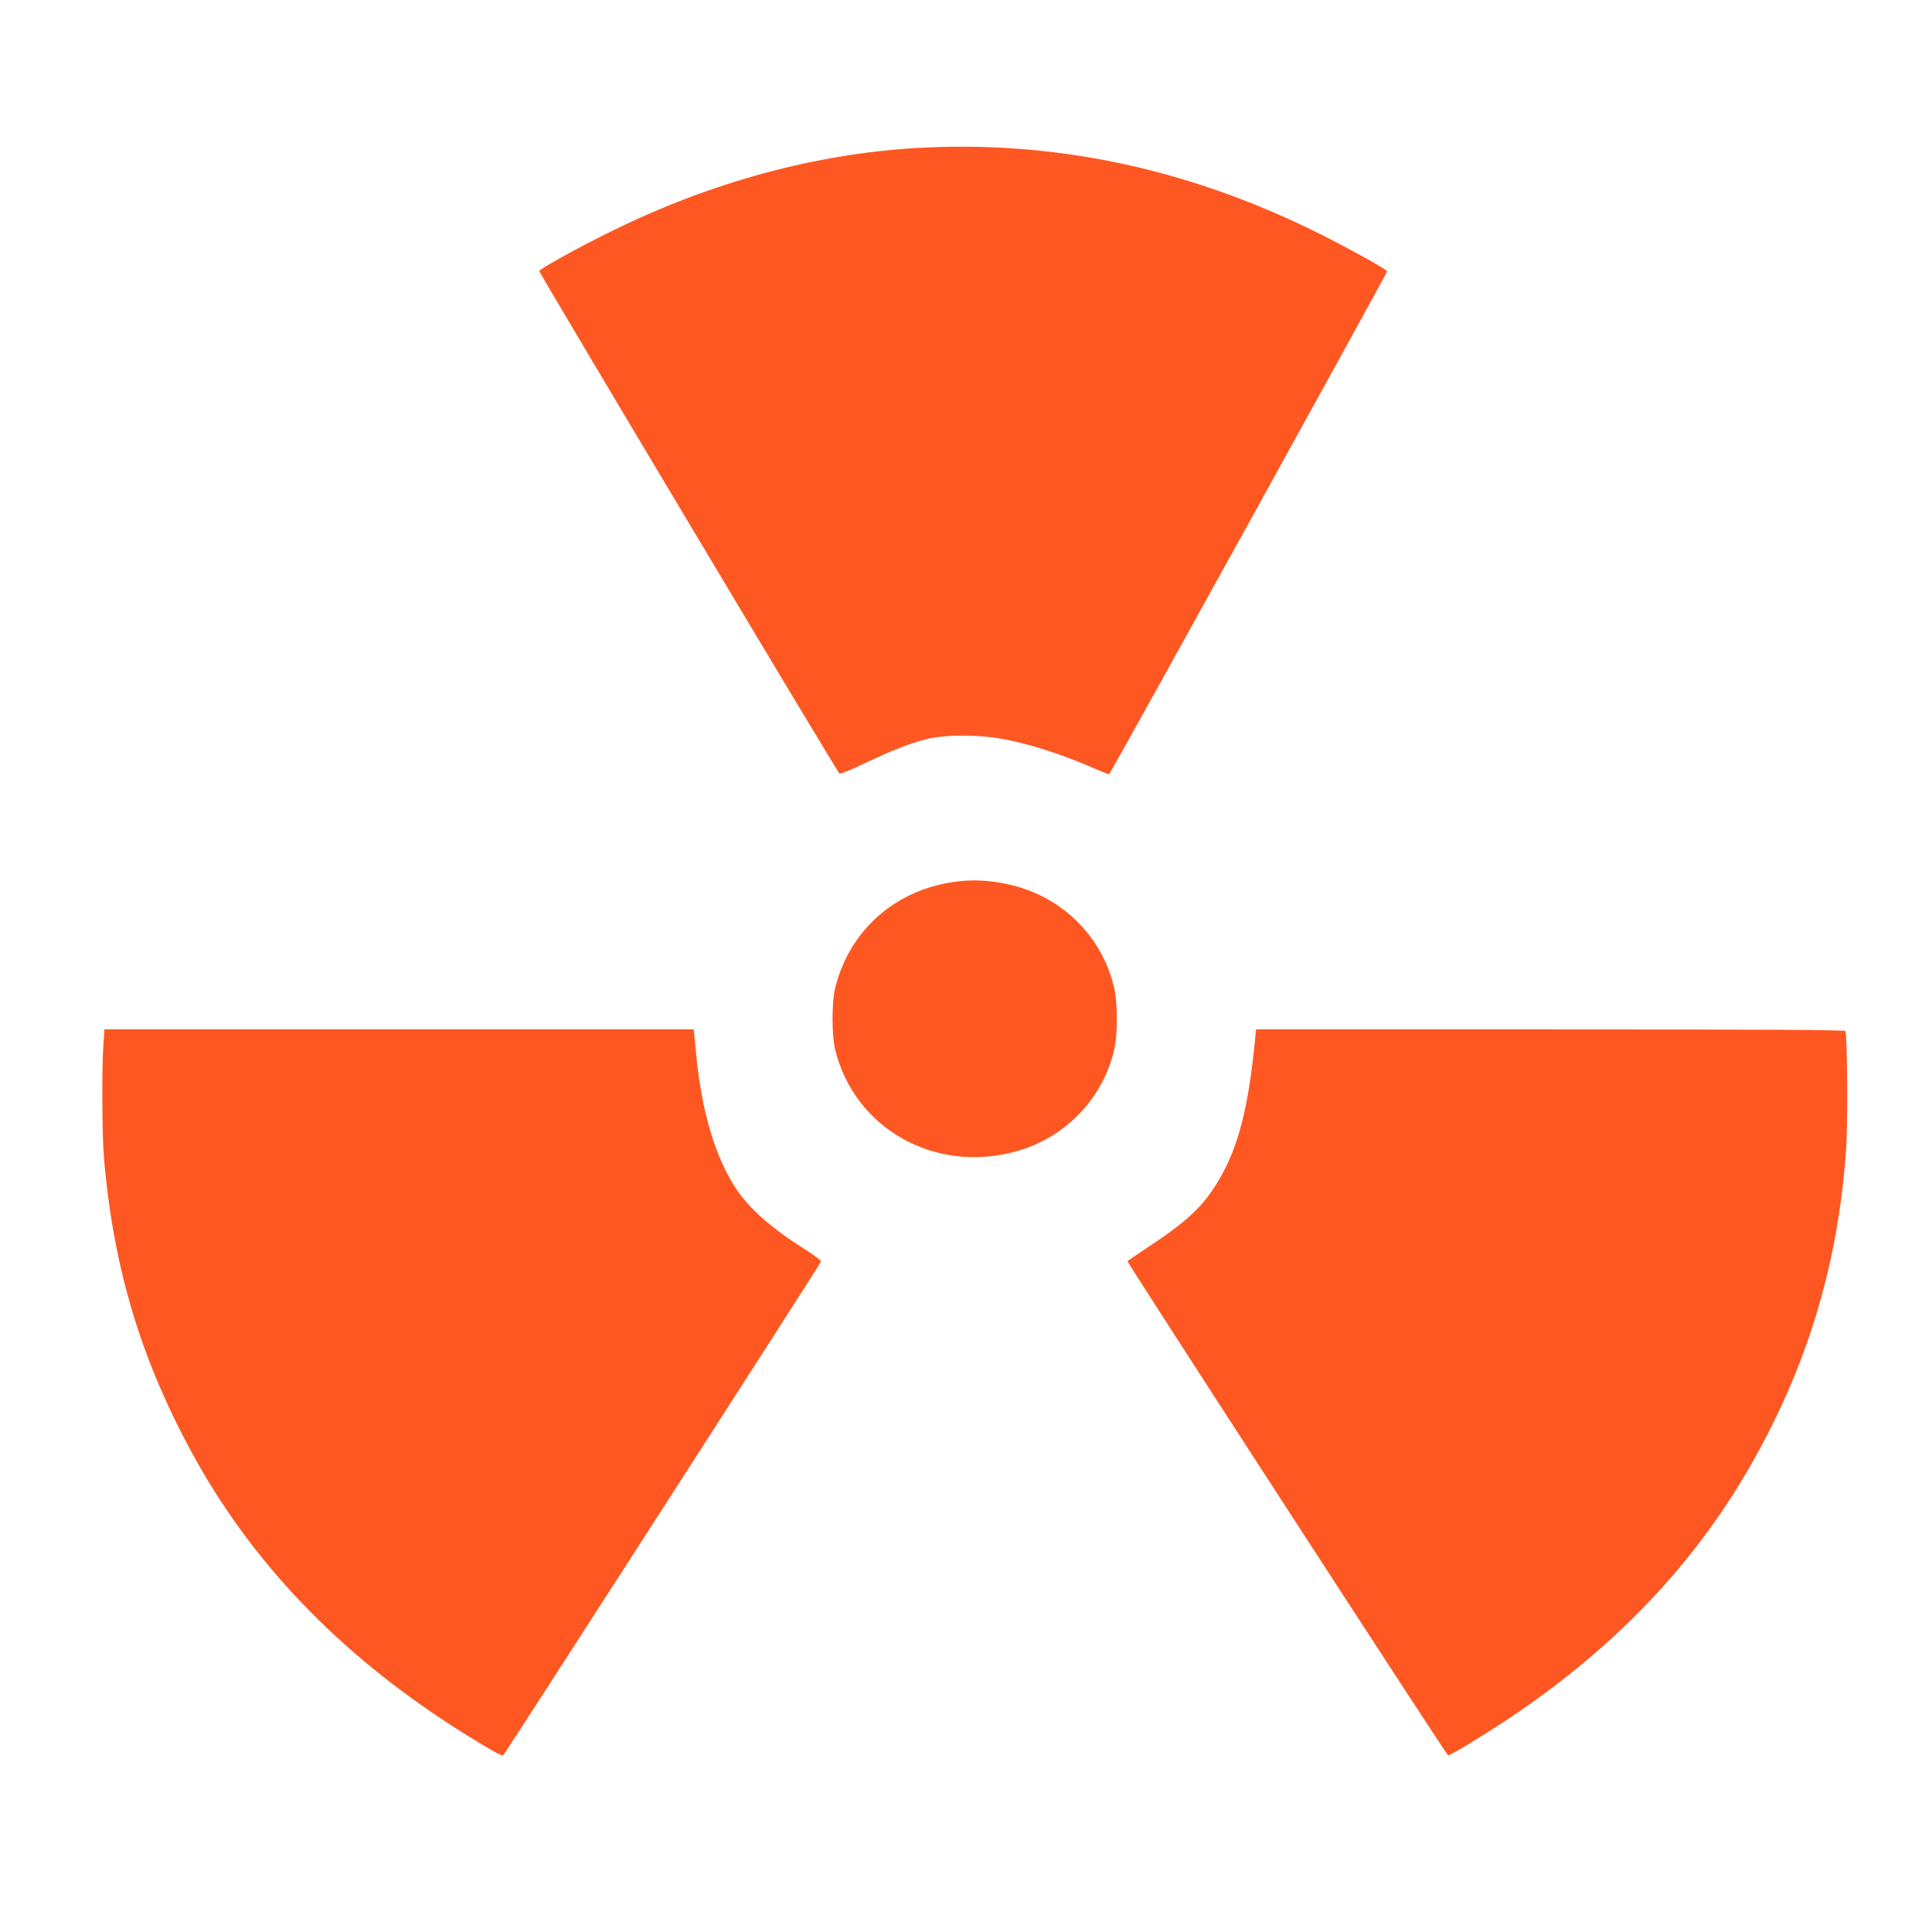 <?xml version="1.0" standalone="no"?>
<!DOCTYPE svg PUBLIC "-//W3C//DTD SVG 20010904//EN"
 "http://www.w3.org/TR/2001/REC-SVG-20010904/DTD/svg10.dtd">
<svg version="1.0" xmlns="http://www.w3.org/2000/svg"
 width="1280pt" height="1280pt" viewBox="0 0 1280 1280"
 preserveAspectRatio="xMidYMid meet">
<g transform="translate(0,1280) scale(0.1,-0.1)"
fill="#ff5722" stroke="none">
<path d="M6065 11819 c-672 -41 -1353 -226 -2010 -549 -229 -112 -476 -249
-482 -266 -3 -9 1965 -3304 1988 -3328 5 -6 70 20 161 64 188 89 302 134 416
163 132 33 370 31 542 -6 163 -34 351 -95 523 -168 75 -33 141 -59 145 -59 7
0 1842 3320 1842 3333 0 11 -282 167 -475 262 -859 423 -1743 608 -2650 554z"/>
<path d="M6370 6963 c-418 -40 -739 -313 -837 -709 -23 -94 -23 -314 0 -408
129 -523 658 -822 1196 -675 331 90 586 358 656 689 19 92 19 288 0 379 -59
280 -247 516 -510 637 -151 70 -343 103 -505 87z"/>
<path d="M685 5878 c-11 -150 -9 -602 4 -753 64 -743 253 -1360 612 -2003 404
-721 997 -1324 1791 -1818 168 -104 234 -141 242 -133 19 21 2106 3262 2106
3272 0 6 -46 41 -103 77 -223 141 -366 266 -455 397 -140 207 -231 506 -269
890 l-17 173 -1952 0 -1952 0 -7 -102z"/>
<path d="M8315 5913 c-44 -454 -111 -714 -241 -933 -101 -170 -203 -267 -461
-438 -79 -52 -143 -96 -143 -98 0 -14 2115 -3274 2124 -3274 18 0 291 168 451
277 667 456 1168 983 1535 1613 387 666 597 1351 651 2125 12 174 8 762 -5
784 -5 8 -514 11 -1956 11 l-1948 0 -7 -67z"/>
</g>
</svg>
